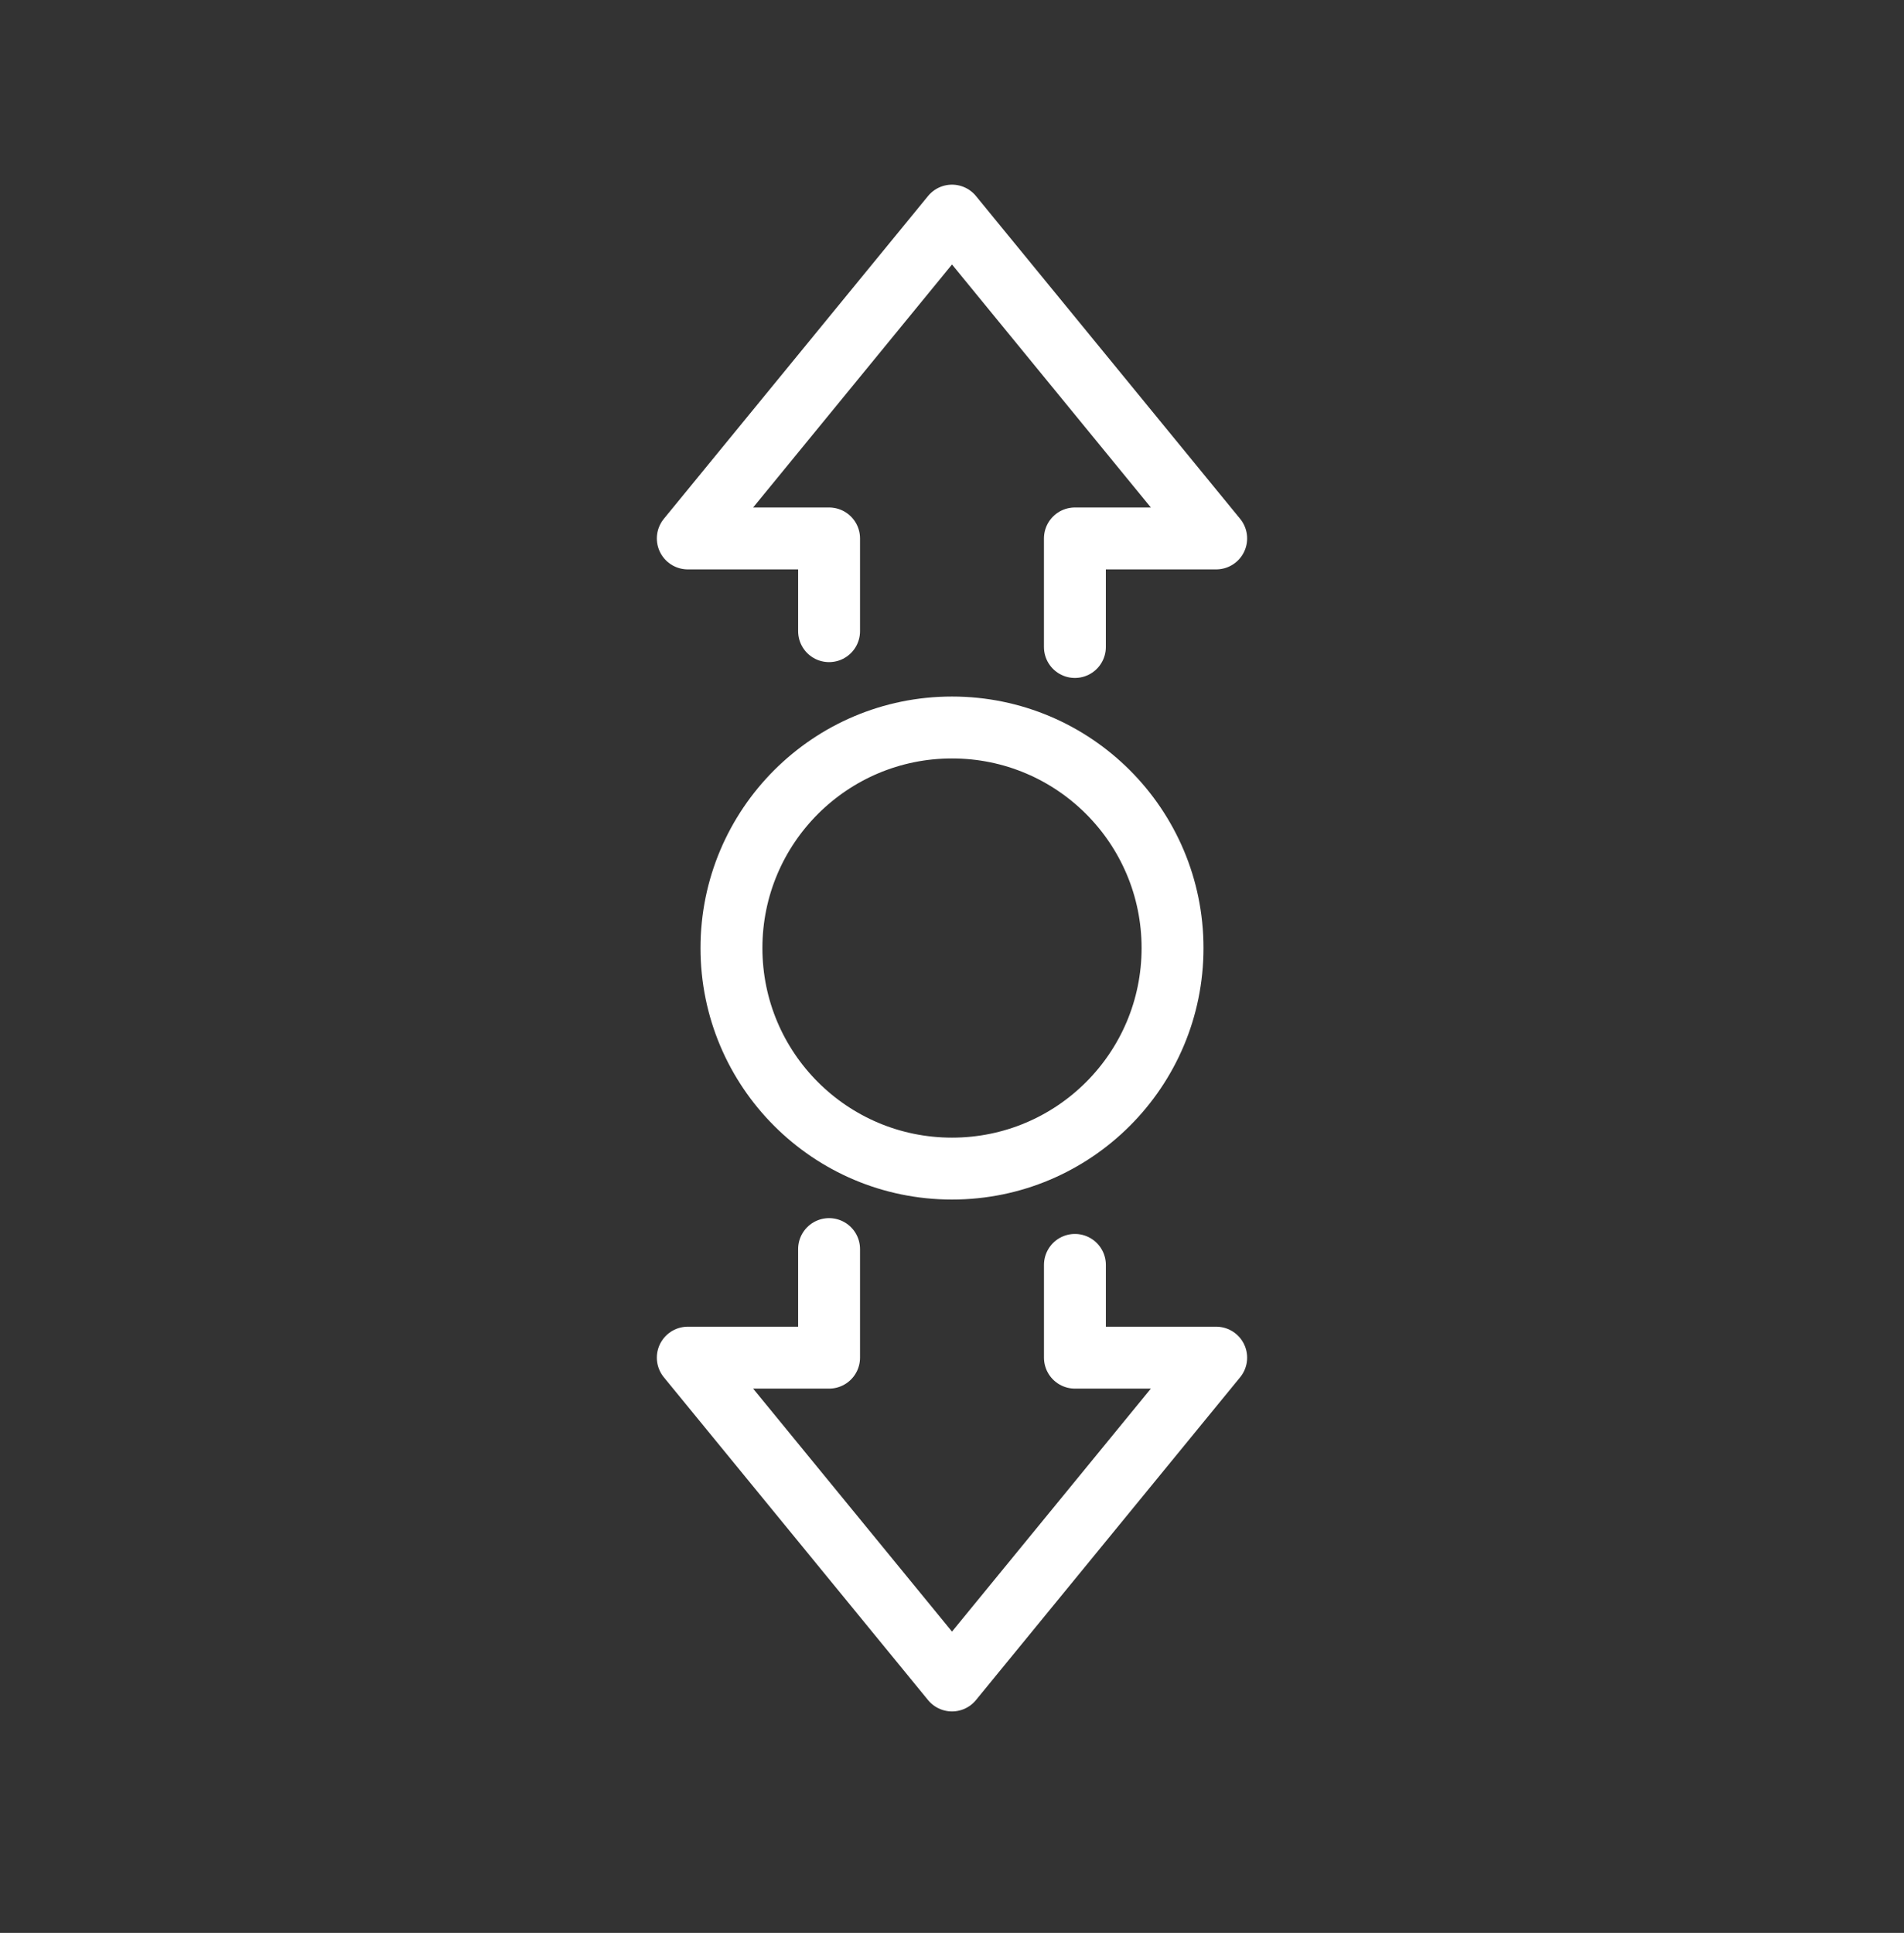 <?xml version="1.0" encoding="utf-8"?>
<!-- Generator: Adobe Illustrator 23.0.1, SVG Export Plug-In . SVG Version: 6.00 Build 0)  -->
<svg version="1.1" id="Layer_1" xmlns="http://www.w3.org/2000/svg" xmlns:xlink="http://www.w3.org/1999/xlink" x="0px" y="0px"
	 viewBox="0 0 92.272 93.67" style="enable-background:new 0 0 92.272 93.67;" xml:space="preserve">
<rect x="0" y="0" width="92.272" height="93.67" fill="#333333" stroke="none"/>
<g>
	
		<polyline style="fill:none;stroke:#FFFFFF;stroke-width:3;stroke-linecap:round;stroke-linejoin:round;stroke-miterlimit:10;" points="
		52.092,31.354 52.092,26.093 58.939,26.093 46.136,10.449 33.332,26.093 40.179,26.093 40.179,30.587 	"/>
</g>
<g>
	
		<polyline style="fill:none;stroke:#FFFFFF;stroke-width:3;stroke-linecap:round;stroke-linejoin:round;stroke-miterlimit:10;" points="
		40.179,60.531 40.179,65.793 33.332,65.793 46.136,81.437 58.939,65.793 52.093,65.793 52.093,61.298 	"/>
</g>
<circle style="fill:none;stroke:#FFFFFF;stroke-width:3;stroke-linecap:round;stroke-linejoin:round;stroke-miterlimit:10;" cx="46.136" cy="45.943" r="10.688"/>
</svg>
